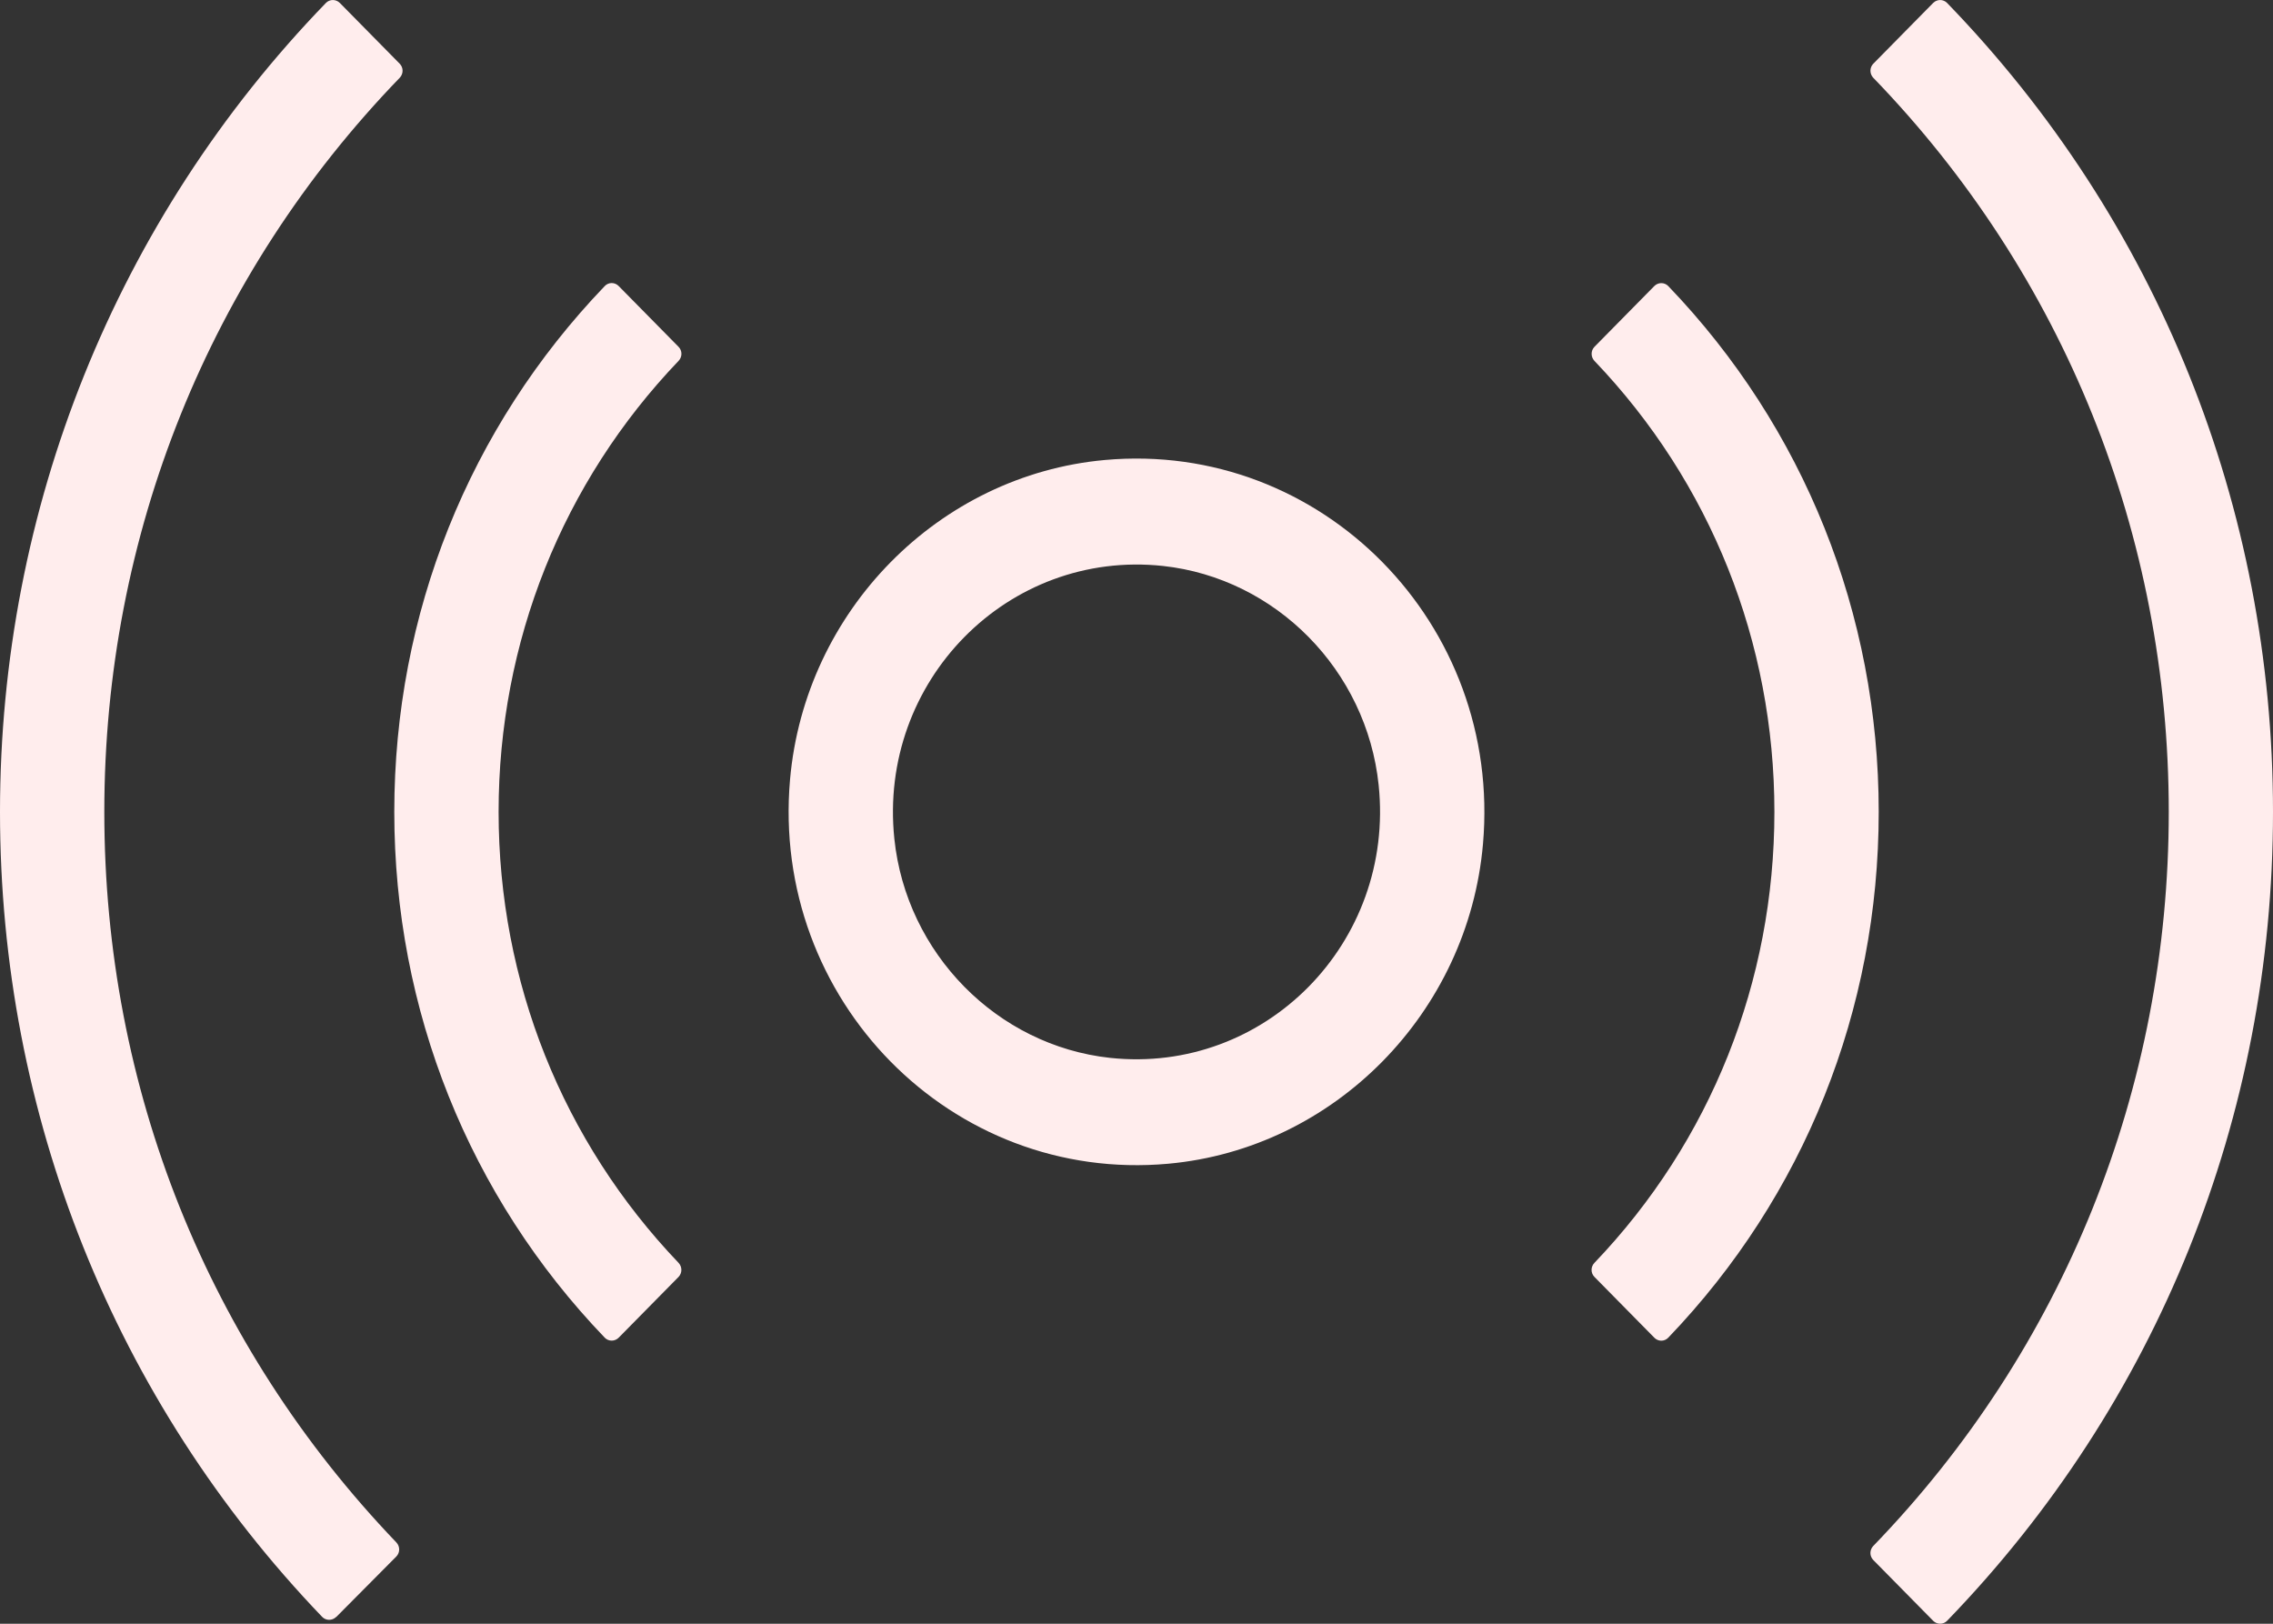 <?xml version="1.0" encoding="UTF-8"?>
<svg xmlns="http://www.w3.org/2000/svg" xmlns:xlink="http://www.w3.org/1999/xlink" version="1.1" viewBox="0 0 28 20">
  <rect x="0" y="0" width="28" height="20" fill="#333333" stroke="none"/>
  <defs>
    <style>
      .cls-1 {
        fill: none;
      }

      .cls-2 {
        fill: #ffeded;
      }

      .cls-3 {
        clip-path: url(#clippath);
      }
    </style>
    <clipPath id="clippath">
      <rect class="cls-1" width="28" height="20"/>
    </clipPath>
  </defs>
  <!-- Generator: Adobe Illustrator 28.7.10, SVG Export Plug-In . SVG Version: 1.2.0 Build 236)  -->
  <g>
    <g id="_レイヤー_1" data-name="レイヤー_1">
      <g class="cls-3">
        <g>
          <path class="cls-2" d="M14.391,14.334c-2.67.242-4.897-2.02-4.659-4.731.182-2.078,1.83-3.751,3.877-3.937,2.67-.242,4.897,2.02,4.659,4.731-.182,2.078-1.83,3.751-3.877,3.937ZM14.326,6.971c-1.91-.205-3.511,1.421-3.309,3.36.147,1.413,1.266,2.548,2.657,2.699,1.91.205,3.511-1.421,3.309-3.36-.147-1.413-1.266-2.548-2.657-2.699Z"/>
          <path class="cls-2" d="M4.141,19.916c-.048.048-.126.048-.173-.001C1.409,17.247,0,13.73,0,10S1.425,2.712,4.014.037c.047-.049.125-.049.173,0l.737.748c.047.048.047.124,0,.173C2.576,3.386,1.285,6.592,1.285,10s1.277,6.576,3.598,8.999c.046.049.046.125-.001.173l-.74.745h-.001Z"/>
          <path class="cls-2" d="M23.813,19.963l-.737-.748c-.047-.048-.047-.124,0-.173,2.348-2.428,3.64-5.635,3.64-9.042s-1.291-6.614-3.64-9.042c-.046-.048-.047-.125,0-.173l.737-.748c.048-.049.126-.049.173,0,2.589,2.674,4.014,6.208,4.014,9.963s-1.425,7.288-4.014,9.963c-.047.049-.125.049-.173,0Z"/>
          <path class="cls-2" d="M7.622,16.476c-.048.049-.126.049-.173,0-1.672-1.742-2.592-4.037-2.592-6.476s.919-4.732,2.592-6.476c.047-.05.125-.05.173,0l.737.748c.047.048.047.124,0,.173-1.431,1.496-2.217,3.464-2.217,5.555s.787,4.058,2.217,5.555c.046.049.046.125,0,.173l-.737.748Z"/>
          <path class="cls-2" d="M20.378,16.476l-.737-.748c-.047-.048-.047-.124,0-.173,1.431-1.496,2.217-3.464,2.217-5.555s-.786-4.058-2.217-5.555c-.046-.049-.046-.125,0-.173l.737-.748c.048-.049.126-.049.173,0,1.672,1.742,2.592,4.037,2.592,6.476s-.919,4.732-2.592,6.476c-.047.05-.125.05-.173,0Z"/>
        </g>
      </g>
    </g>
  </g>
</svg>